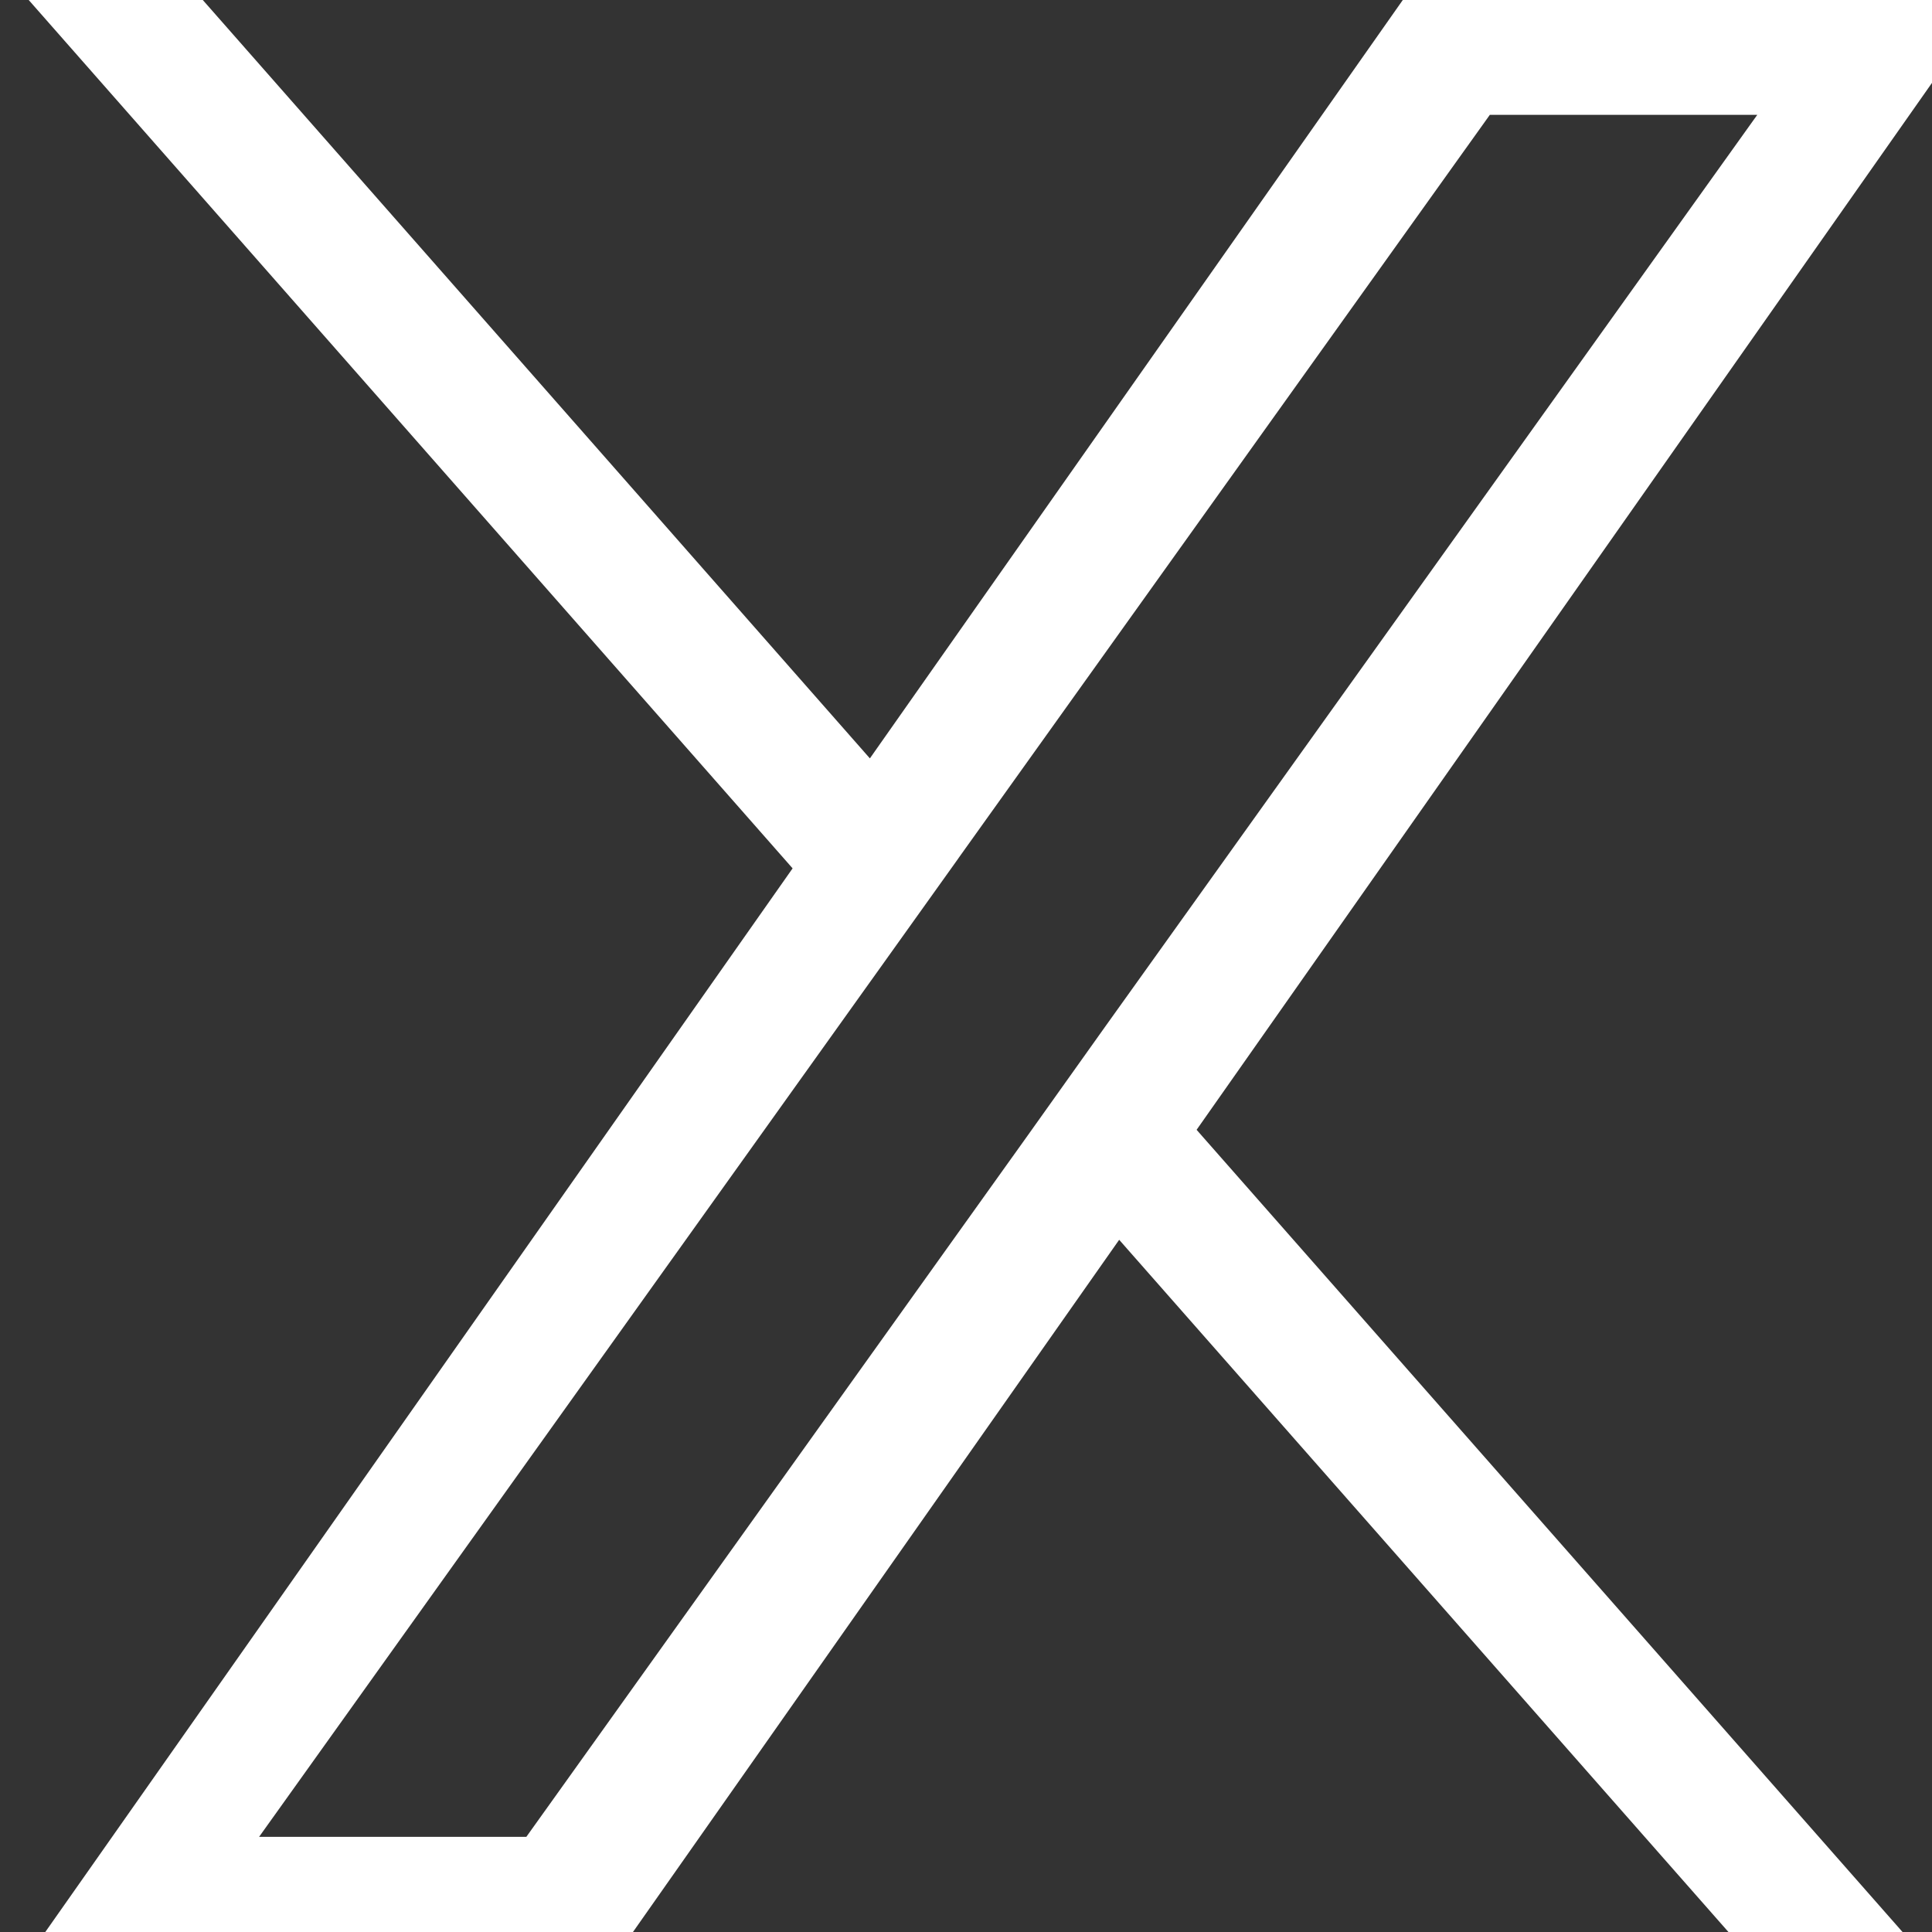 <svg xmlns="http://www.w3.org/2000/svg" xmlns:xlink="http://www.w3.org/1999/xlink" width="28" height="28" viewBox="0 0 28 28"><rect x="0" y="0" width="28" height="28" fill="#333333" stroke="none"/><defs><style>.a{fill:#fff;}.b{clip-path:url(#a);}</style><clipPath id="a"><rect class="a" width="28" height="28" transform="translate(1.679 2.084)"/></clipPath></defs><g class="b" transform="translate(-1.679 -2.084)"><path class="a" d="M19.022,18.489l10.648,12.1H27.147L17.9,20.083,10.517,30.594H2L13.167,14.7,2,2.006H4.523l9.764,11.1,7.8-11.1H30.6L19.022,18.489ZM15.566,14.56l-1.131,1.583-9,12.593H9.308l7.265-10.163L17.7,16.99,27.148,3.779H23.272l-7.706,10.78Z" transform="translate(-0.001 -0.031)"/></g></svg>